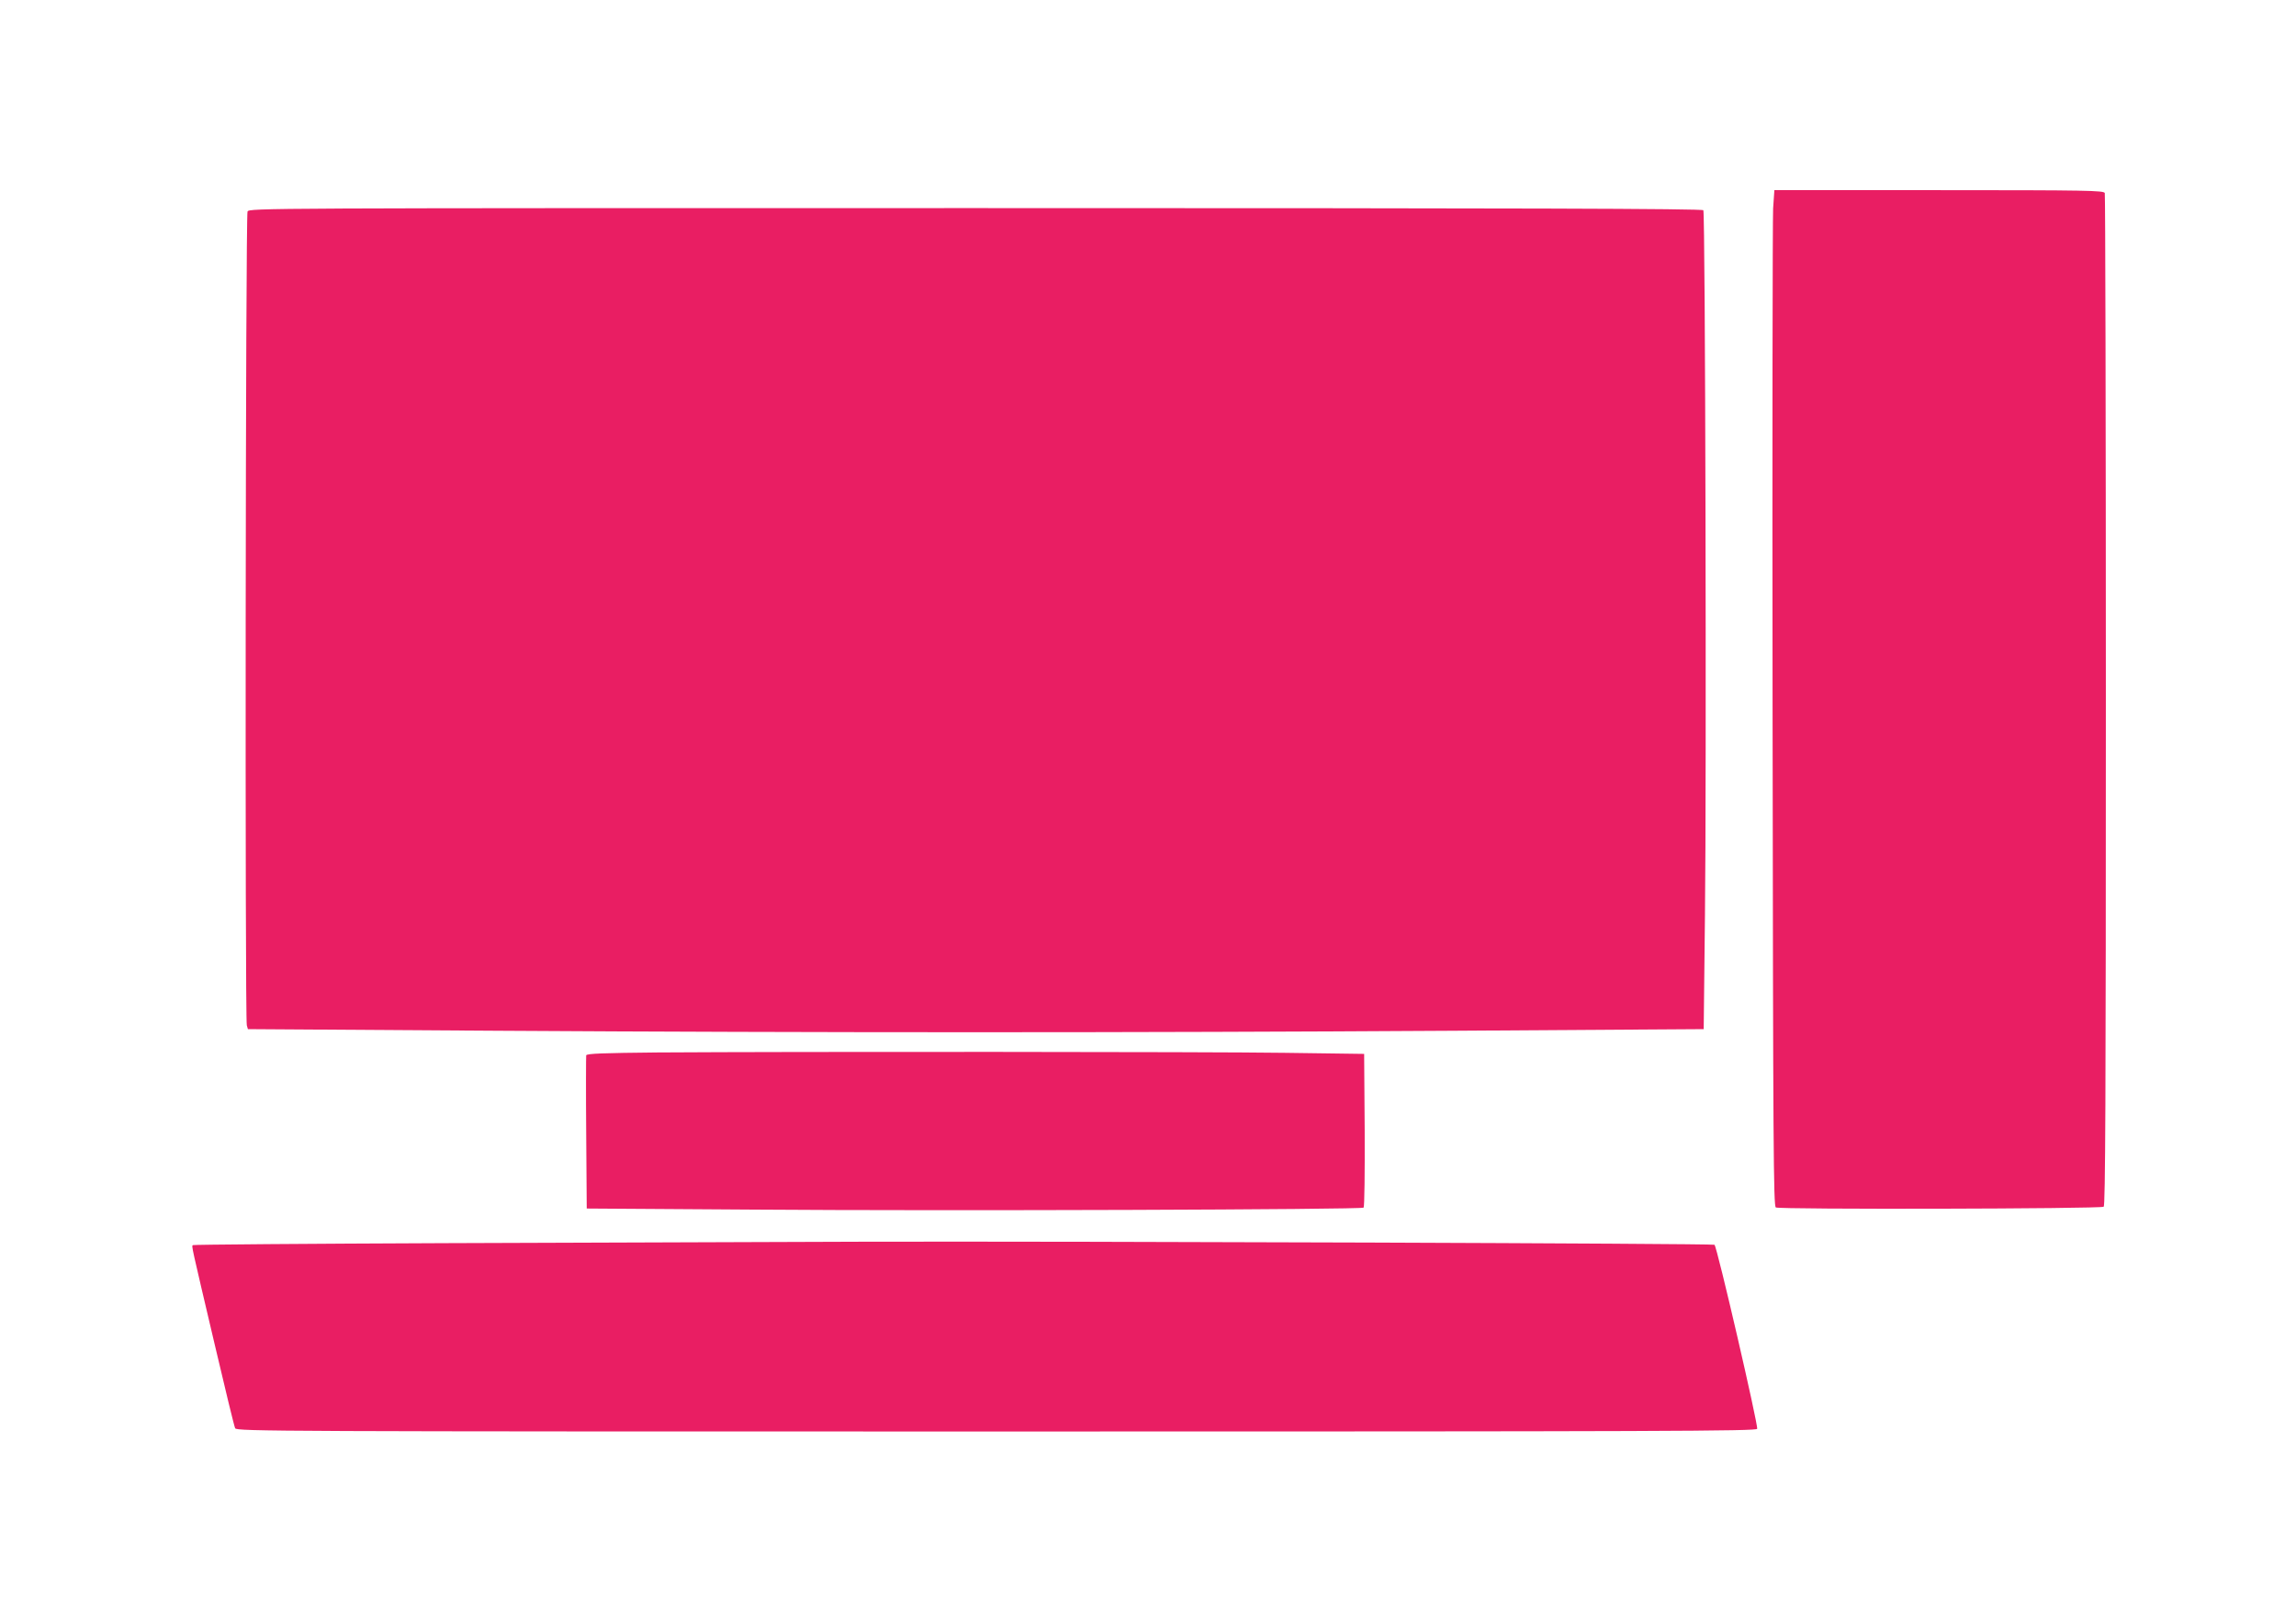 <?xml version="1.0" standalone="no"?>
<!DOCTYPE svg PUBLIC "-//W3C//DTD SVG 20010904//EN"
 "http://www.w3.org/TR/2001/REC-SVG-20010904/DTD/svg10.dtd">
<svg version="1.0" xmlns="http://www.w3.org/2000/svg"
 width="1280pt" height="904pt" viewBox="0 0 1280 904"
 preserveAspectRatio="xMidYMid meet">
<g transform="translate(0,904) scale(0.1,-0.1)"
fill="#e91e63" stroke="none">
<path d="M9885 7878 c-3 -57 -5 -1331 -3 -2831 3 -2411 5 -2729 18 -2738 18
-12 1809 -8 1828 4 9 7 12 582 12 2822 0 1547 -3 2820 -6 2829 -6 14 -96 16
-924 16 l-918 0 -7 -102z"/>
<path d="M1380 7861 c-11 -21 -15 -4496 -4 -4537 l6 -21 1391 -9 c1768 -11
3554 -11 5328 0 l1397 9 7 636 c9 743 2 3912 -9 3929 -5 9 -992 12 -4056 12
-3993 0 -4049 0 -4060 -19z"/>
<path d="M3664 3173 c-301 -3 -393 -6 -396 -16 -1 -6 -2 -201 0 -433 l3 -421
927 -6 c1090 -8 3393 0 3404 11 5 5 7 199 6 433 l-3 424 -445 6 c-433 6 -2711
7 -3496 2z"/>
<path d="M2478 2110 c-768 -3 -1399 -8 -1403 -11 -7 -8 -11 11 122 -554 58
-247 109 -458 114 -467 9 -17 222 -18 4245 -18 3753 0 4235 2 4240 15 7 18
-224 1018 -238 1026 -11 7 -3524 20 -4752 17 -512 -2 -1560 -5 -2328 -8z"/>
</g>
</svg>
